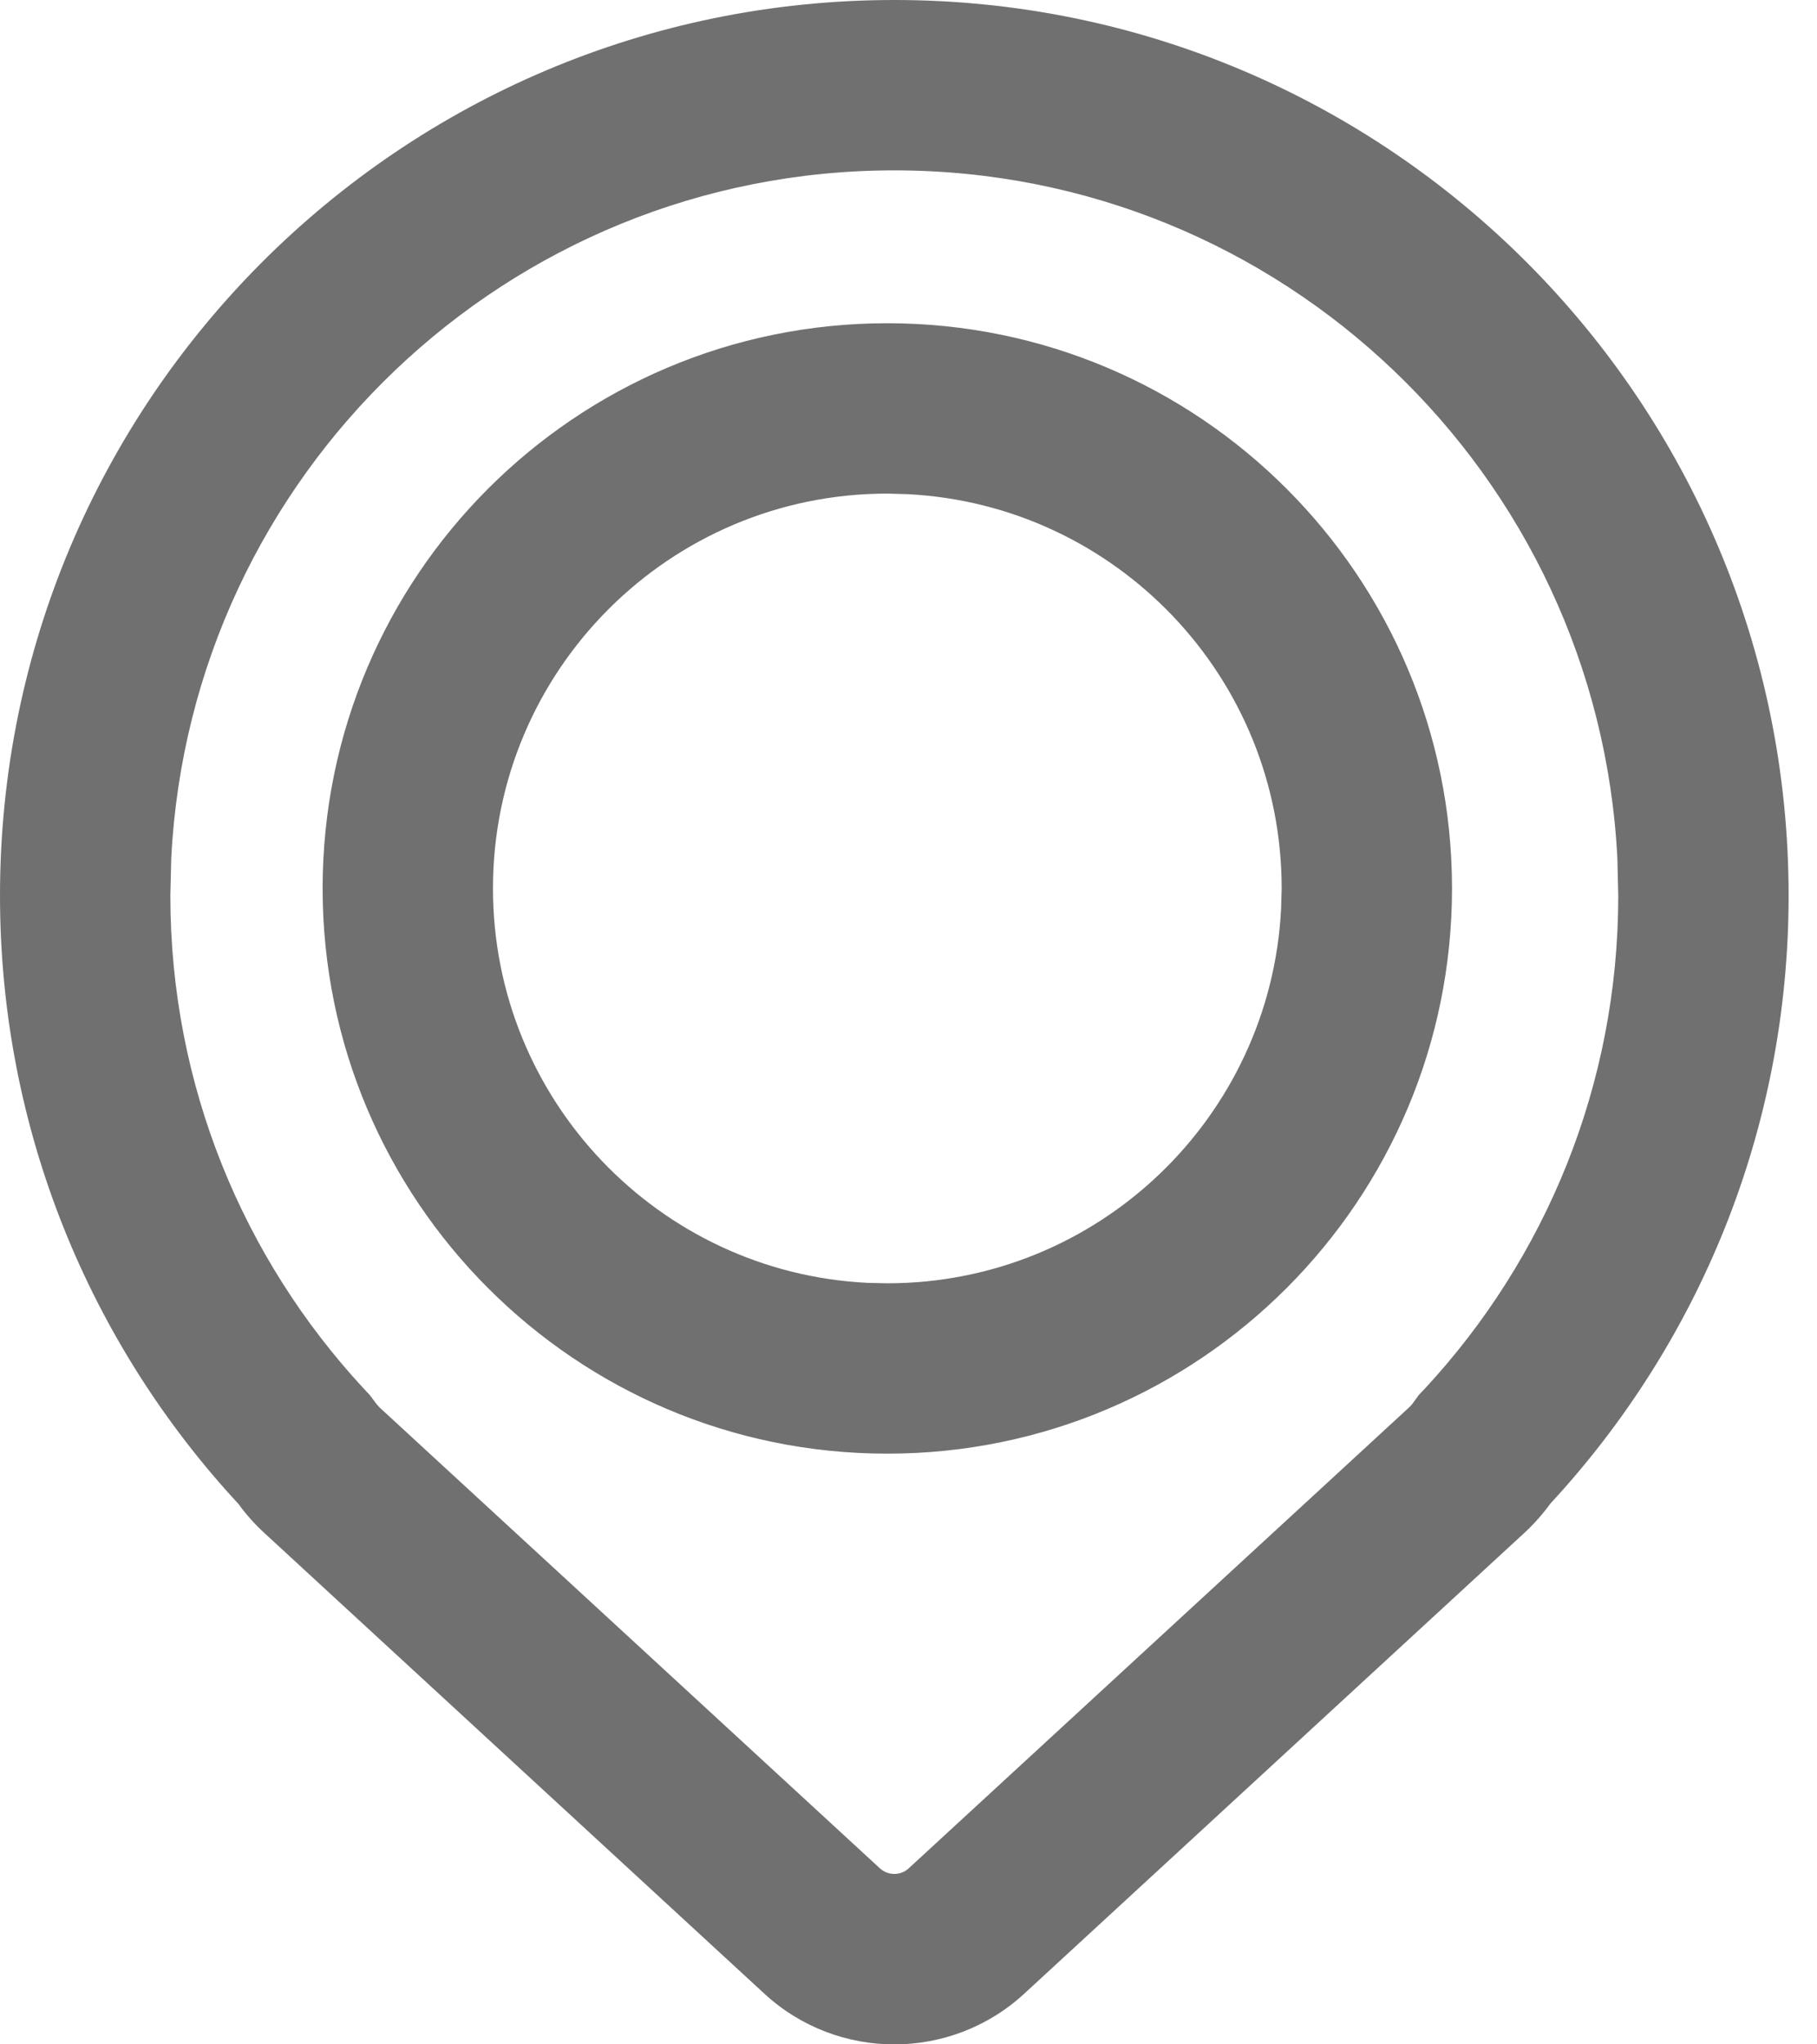 <?xml version="1.0" encoding="utf-8"?>
<svg xmlns="http://www.w3.org/2000/svg" fill="none" height="100%" overflow="visible" preserveAspectRatio="none" style="display: block;" viewBox="0 0 16 18" width="100%">
<path d="M7.875 0C12.224 0 15.75 3.53 15.75 7.885C15.75 9.953 14.953 11.833 13.652 13.239C13.587 13.328 13.512 13.414 13.426 13.494L9.019 17.554C8.373 18.149 7.377 18.149 6.731 17.554L2.324 13.494C2.238 13.415 2.164 13.33 2.1 13.242C0.797 11.836 0 9.954 0 7.885C0 3.53 3.526 0 7.875 0ZM7.875 1.5C4.466 1.5 1.679 4.181 1.508 7.556L1.5 7.885C1.5 9.56 2.144 11.082 3.2 12.223L3.257 12.284L3.307 12.351C3.323 12.372 3.334 12.384 3.341 12.391L7.748 16.45C7.82 16.516 7.93 16.516 8.002 16.45L12.409 12.391C12.415 12.385 12.427 12.374 12.444 12.351L12.494 12.282L12.552 12.221C13.607 11.08 14.25 9.559 14.25 7.885L14.242 7.556C14.071 4.181 11.284 1.5 7.875 1.5ZM7.813 2.846C10.561 2.846 12.786 5.075 12.786 7.822C12.786 10.569 10.561 12.799 7.813 12.799C5.066 12.799 2.841 10.569 2.841 7.822C2.841 5.075 5.066 2.846 7.813 2.846ZM7.813 4.346C5.896 4.346 4.341 5.902 4.341 7.822C4.341 9.682 5.8 11.202 7.635 11.295L7.813 11.299C9.671 11.299 11.188 9.838 11.281 8.001L11.286 7.822C11.286 5.962 9.827 4.444 7.992 4.351L7.813 4.346Z" fill="#707070" id="Subtract"/>
</svg>